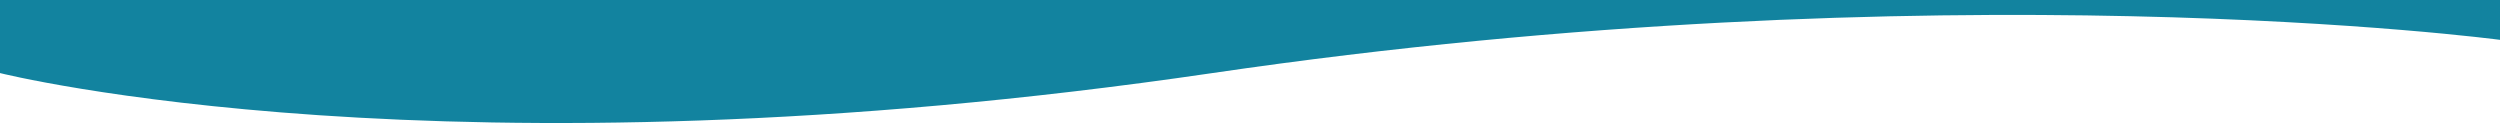 <svg xmlns="http://www.w3.org/2000/svg" width="1919.783" height="94.475" viewBox="0 0 1919.783 94.475">
  <path id="_7" data-name="7" d="M0,331H1919.783v30.6s-427.047-56.919-988.747,25.507C342.752,473.434,0,387.107,0,387.107Z" transform="translate(0 -331)" fill="#12839f" opacity="0.997"/>
</svg>
